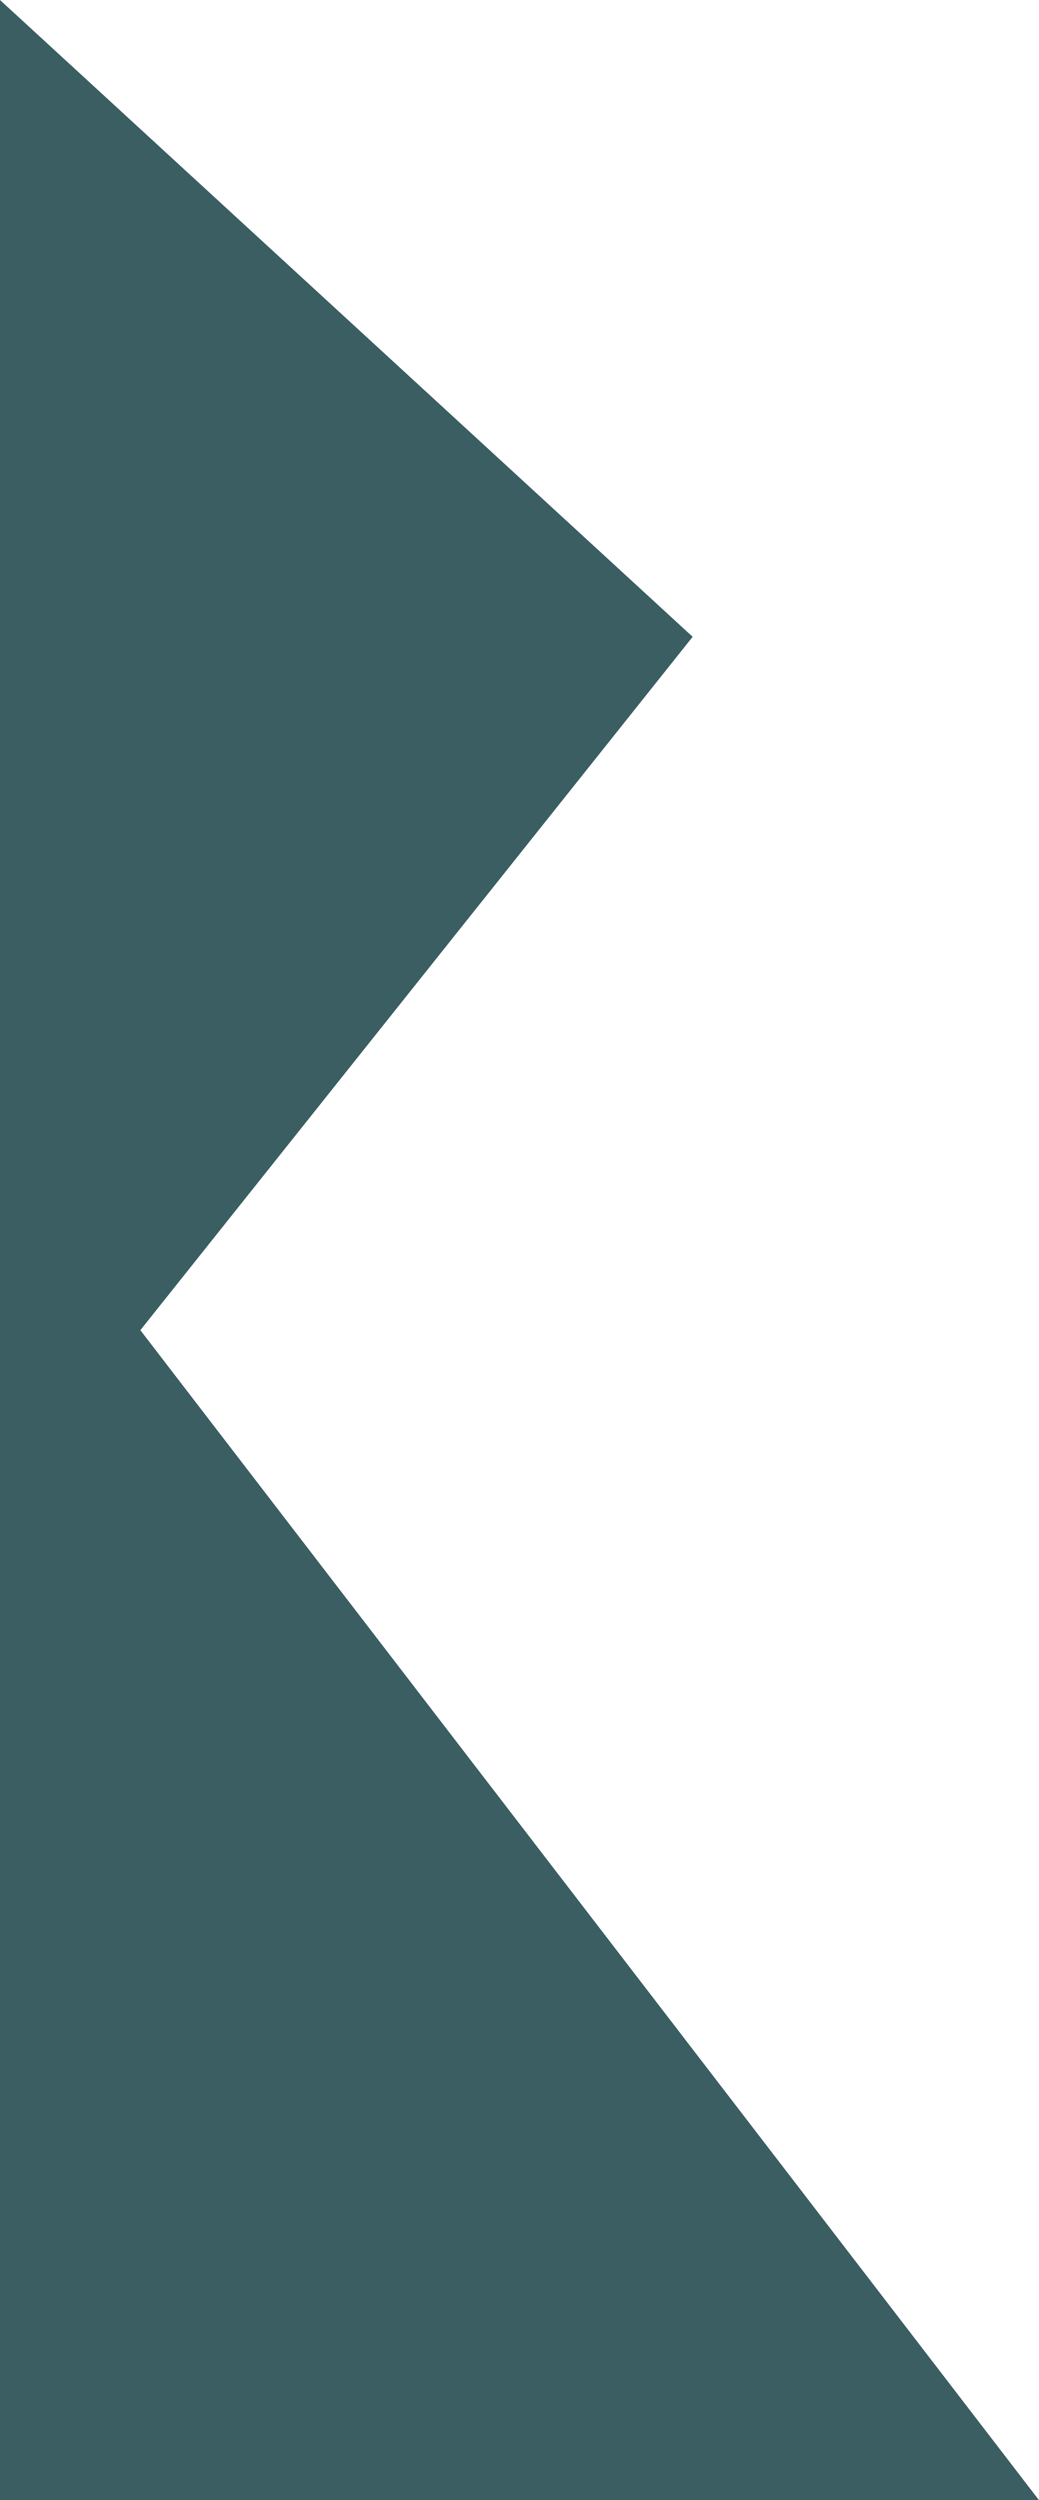 <svg xmlns="http://www.w3.org/2000/svg" width="423.816" height="1019.093" viewBox="0 0 423.816 1019.093"><path d="M908.807,0h0l282.541,259.567L966.063,542.193l366.56,476.9H908.807Z" transform="translate(-908.807)" fill="#3a5e62"/></svg>